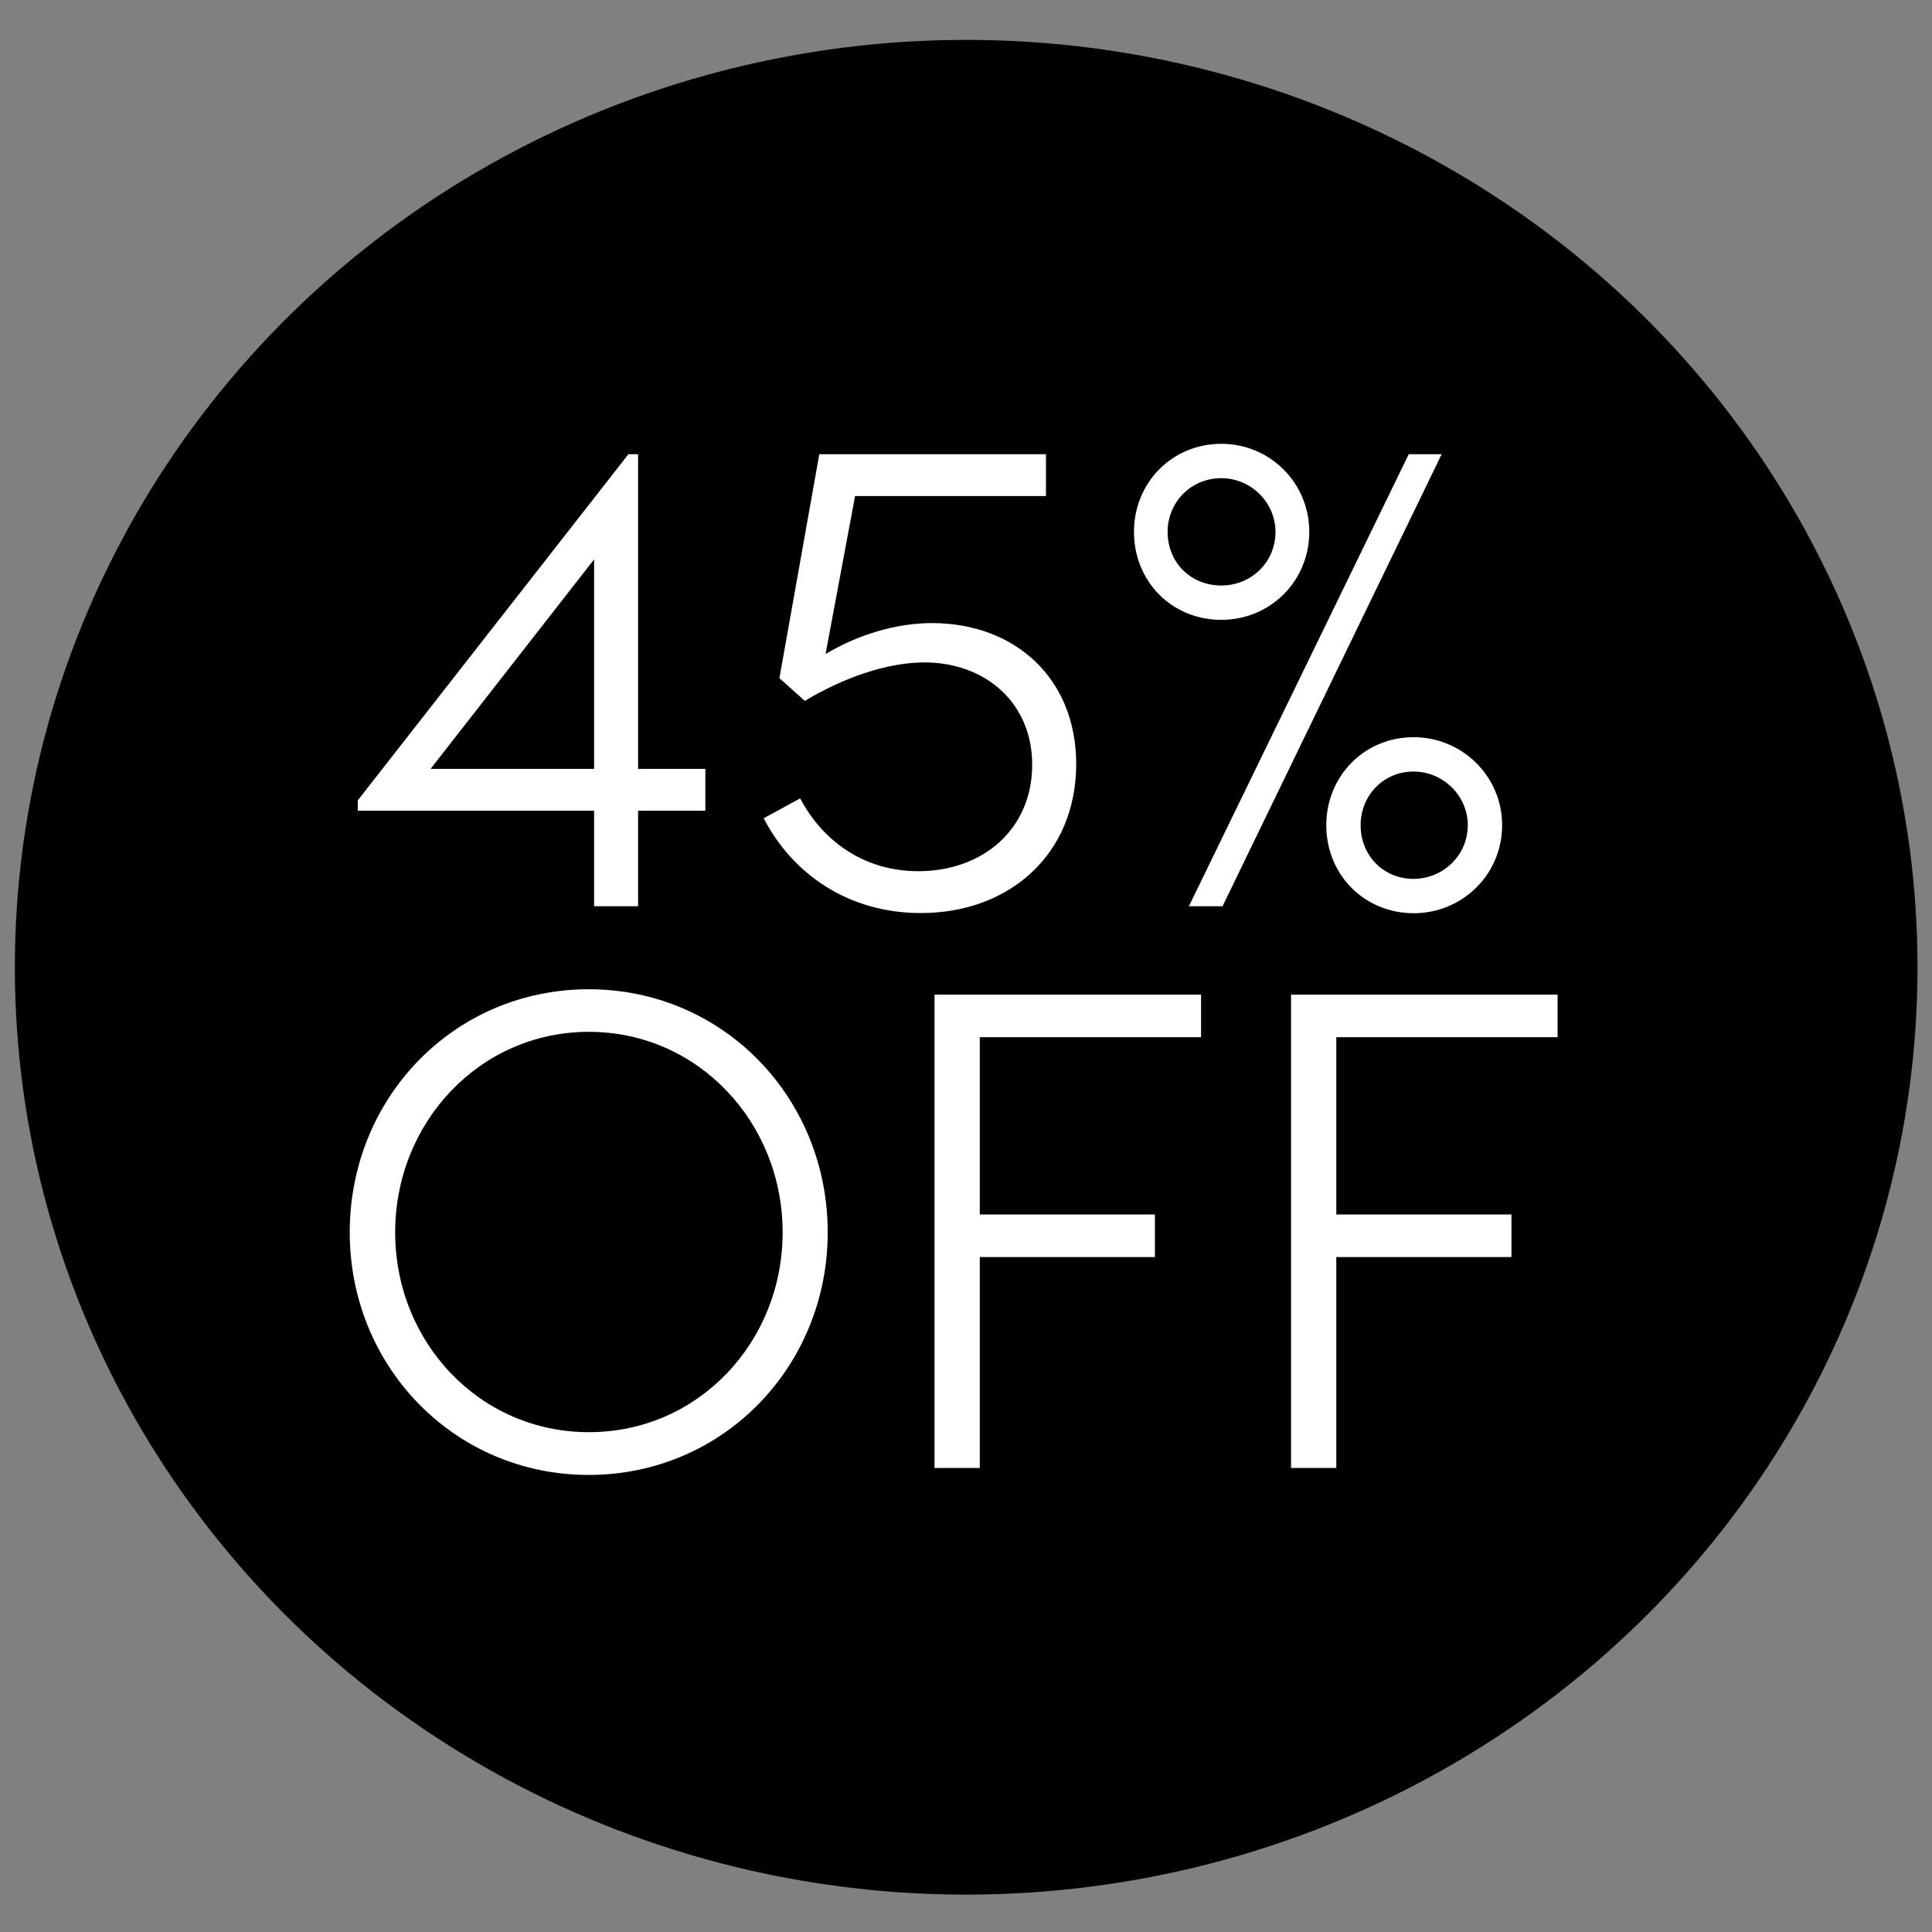 <?xml version="1.0" encoding="utf-8"?>
<!-- Generator: Adobe Illustrator 16.0.3, SVG Export Plug-In . SVG Version: 6.00 Build 0)  -->
<!DOCTYPE svg PUBLIC "-//W3C//DTD SVG 1.1//EN" "http://www.w3.org/Graphics/SVG/1.1/DTD/svg11.dtd">
<svg version="1.1" id="Capa_1" xmlns="http://www.w3.org/2000/svg" xmlns:xlink="http://www.w3.org/1999/xlink" x="0px" y="0px"
	 width="1080px" height="1080px" viewBox="0 0 1080 1080" enable-background="new 0 0 1080 1080" xml:space="preserve">
<rect x="0" y="0" width="1080" height="1080" fill="#808080" stroke="none"/>
<ellipse stroke="#000000" stroke-miterlimit="10" cx="540.1" cy="540.7" rx="531.3" ry="517.9"/>
<g display="none">
	<path display="inline" fill="#FFFFFF" d="M96.3,607.2h27c2.9,28.3,28.7,55.3,69.1,55.3c45.8,0,68.6-29.1,68.6-56.2
		c0-31.2-27.9-46.2-56.2-53.2l-38.7-9.2c-59.1-14.1-67.8-48.7-67.8-71.6c0-47.4,43.7-78.2,91.1-78.2c48.7,0,87.4,30,89,77.8H251
		c-1.7-31.6-27.9-52-62.4-52c-32.4,0-62.8,20.4-62.8,52.4c0,13.3,4.2,36.2,47,46.2l38.7,9.2c45.3,11.2,77,35.8,77,77.4
		c0,40.4-33.3,83.2-96.1,83.2C136.2,688.3,98.3,648.8,96.3,607.2z"/>
	<path display="inline" fill="#FFFFFF" d="M499.4,608H367.1l-28.7,76.1h-29.1l109.4-286.6h29.1l109,286.6h-28.7L499.4,608z
		 M489.8,583.5l-56.6-149.3l-56.6,149.3H489.8z"/>
	<path display="inline" fill="#FFFFFF" d="M602.1,397.5h27.5v260.8h121.9v25.8H602.1V397.5z"/>
	<path display="inline" fill="#FFFFFF" d="M971.5,658.4v25.8H803.4V397.5h163.5v25.8H830.5v107.3h119v25.8h-119v101.9H971.5z"/>
</g>
<g display="none">
	<path display="inline" fill="#FFFFFF" d="M333.6,392.9v286.6h-28.3L158.5,440.7v238.8H131V392.9h28.7l146.4,238.4V392.9H333.6z"/>
	<path display="inline" fill="#FFFFFF" d="M586.1,653.7v25.8H418.1V392.9h163.5v25.8H445.1V526h119v25.8h-119v101.9H586.1z"/>
	<path display="inline" fill="#FFFFFF" d="M975.9,392.9L879,679.5h-25.8l-57.4-198.8l-57,198.8H713l-96.9-286.6h29.1l80.3,243.8
		l58.7-202.2h23.7l58.7,203.4l80.3-245H975.9z"/>
</g>
<g>
	<path fill="#FFFFFF" d="M394.3,453.2h-37.6v53.4h-24.6v-53.4H200v-5.8l151.3-193.5h5.4v175.9h37.6V453.2z M332.1,429.8V312.7
		l-91.4,117.1H332.1z"/>
	<path fill="#FFFFFF" d="M601.6,427.1c0,50.3-37.2,83.3-86.8,83.3c-40.7,0-71.8-21.9-87.9-53l20.4-11.1c12.3,23.4,35.3,40.7,66,40.7
		c36.5,0,63.7-23.8,63.7-59.5c0-34.6-26.1-57.2-60.3-57.2c-21.1,0-45.7,8.8-66.8,21.5l-14.2-12.7L458,253.9h126.7v23.4H478
		l-16.5,88.3c18-10.8,39.6-17.3,59.5-17.3C567.8,348.4,601.6,379.5,601.6,427.1z"/>
	<path fill="#FFFFFF" d="M633.9,297.3c0-27.3,21.1-49.2,48.8-49.2c27.3,0,49.2,21.9,49.2,49.2c0,27.6-21.9,49.2-49.2,49.2
		C655,346.5,633.9,325,633.9,297.3z M713,297.3c0-16.5-13.8-30-30.3-30c-16.9,0-30,13.4-30,30c0,17.3,13.1,30,30,30
		C699.2,327.3,713,314.6,713,297.3z M787.5,253.9h18.4L683.4,506.6h-18.8L787.5,253.9z M741.4,461.3c0-27.3,21.1-49.2,48.8-49.2
		c27.3,0,49.5,21.9,49.5,49.2c0,27.6-22.3,49.2-49.5,49.2C762.5,510.4,741.4,488.9,741.4,461.3z M820.5,461.3
		c0-16.5-13.8-30-30.3-30c-16.9,0-29.6,13.4-29.6,30c0,16.9,12.7,30,29.6,30C806.7,491.2,820.5,478.2,820.5,461.3z"/>
	<path fill="#FFFFFF" d="M195.5,688.9c0-75.3,58.4-135.9,133.6-135.9s133.6,60.7,133.6,135.9c0,74.9-58.4,135.6-133.6,135.6
		S195.5,763.8,195.5,688.9z M437.5,688.9c0-61.4-47.2-112.1-108.3-112.1s-108.3,50.7-108.3,112.1c0,61.4,47.2,111.7,108.3,111.7
		S437.5,750.3,437.5,688.9z"/>
	<path fill="#FFFFFF" d="M547.7,579.8v99.1h97.9v23.8h-97.9v117.9h-25.3V556h149v23.8H547.7z"/>
	<path fill="#FFFFFF" d="M747,579.8v99.1h97.9v23.8H747v117.9h-25.3V556h149v23.8H747z"/>
</g>
</svg>
